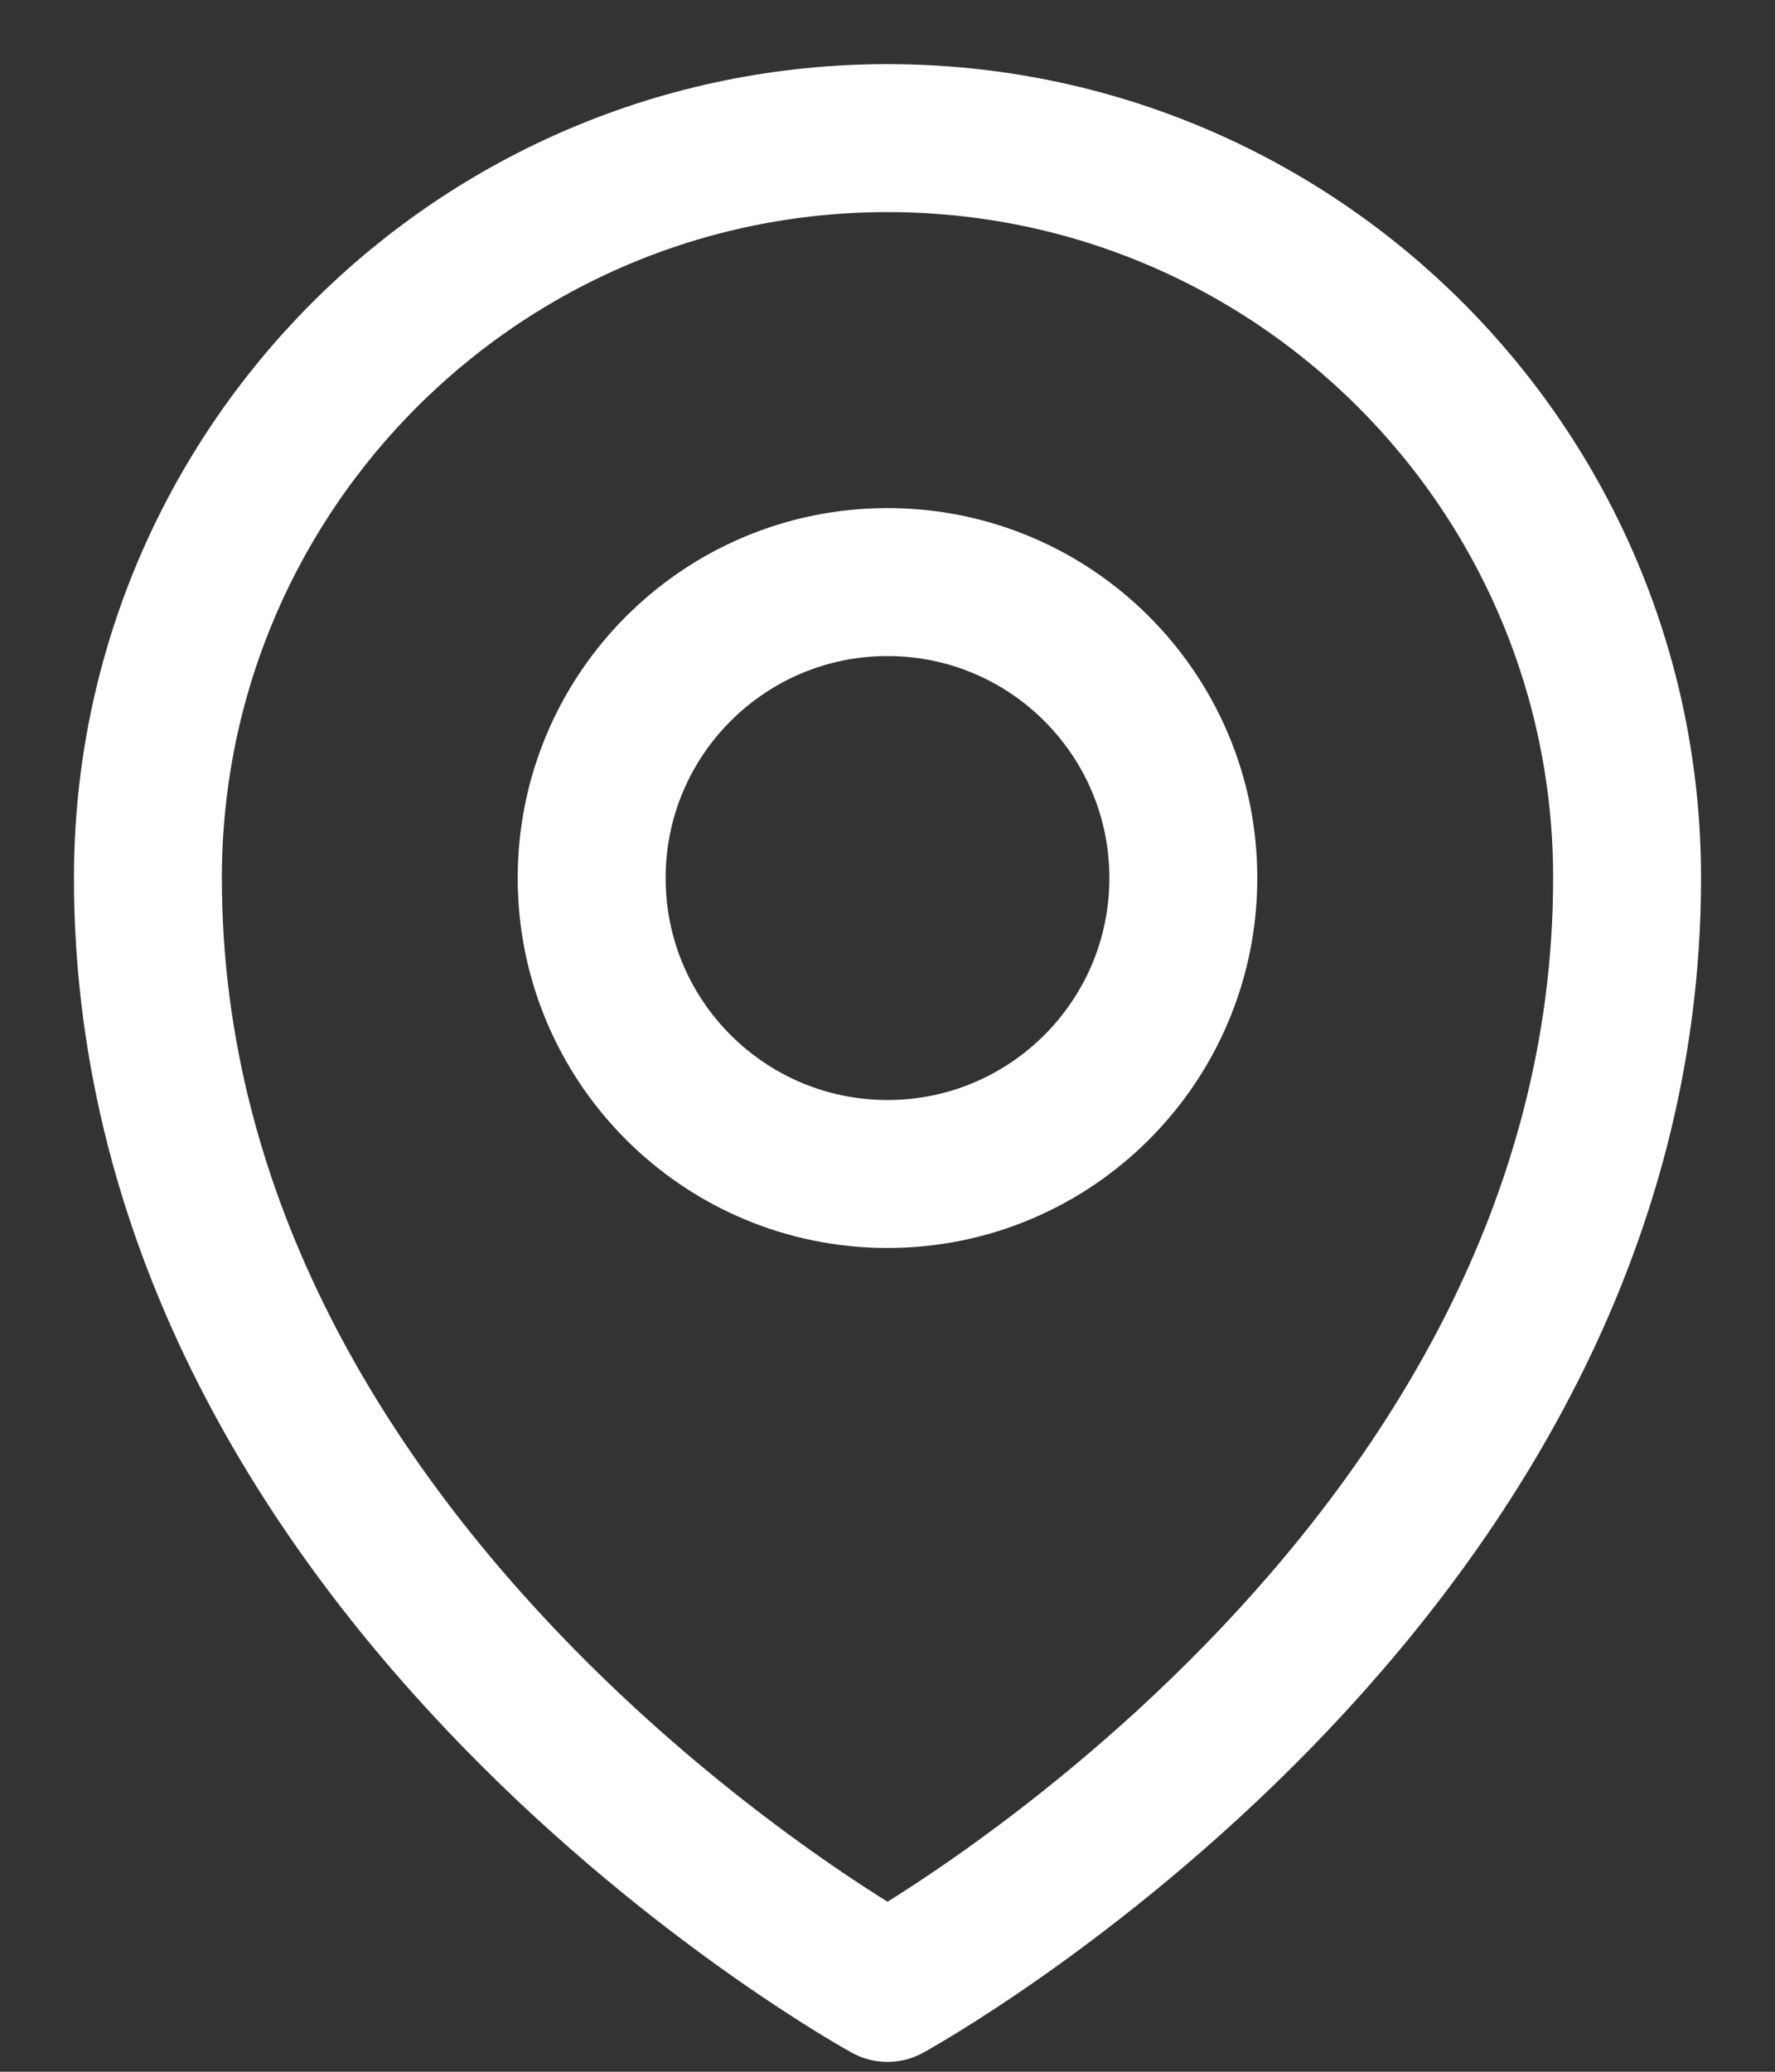 <svg width="18" height="21" viewBox="0 0 18 21" fill="none" xmlns="http://www.w3.org/2000/svg">
<rect x="0" y="0" width="18" height="21" fill="#333333" stroke="none"/>
<path d="M12 8.9C12 10.557 10.657 11.9 9 11.9C7.343 11.9 6 10.557 6 8.9C6 7.243 7.343 5.9 9 5.9C10.657 5.9 12 7.243 12 8.9Z" stroke="white" stroke-width="1.5" stroke-linecap="round" stroke-linejoin="round"/>
<path d="M16.5 8.9C16.5 16.042 9 20.15 9 20.15C9 20.15 1.5 16.042 1.5 8.9C1.5 4.758 4.858 1.4 9 1.4C13.142 1.4 16.5 4.758 16.5 8.9Z" stroke="white" stroke-width="1.5" stroke-linecap="round" stroke-linejoin="round"/>
</svg>
